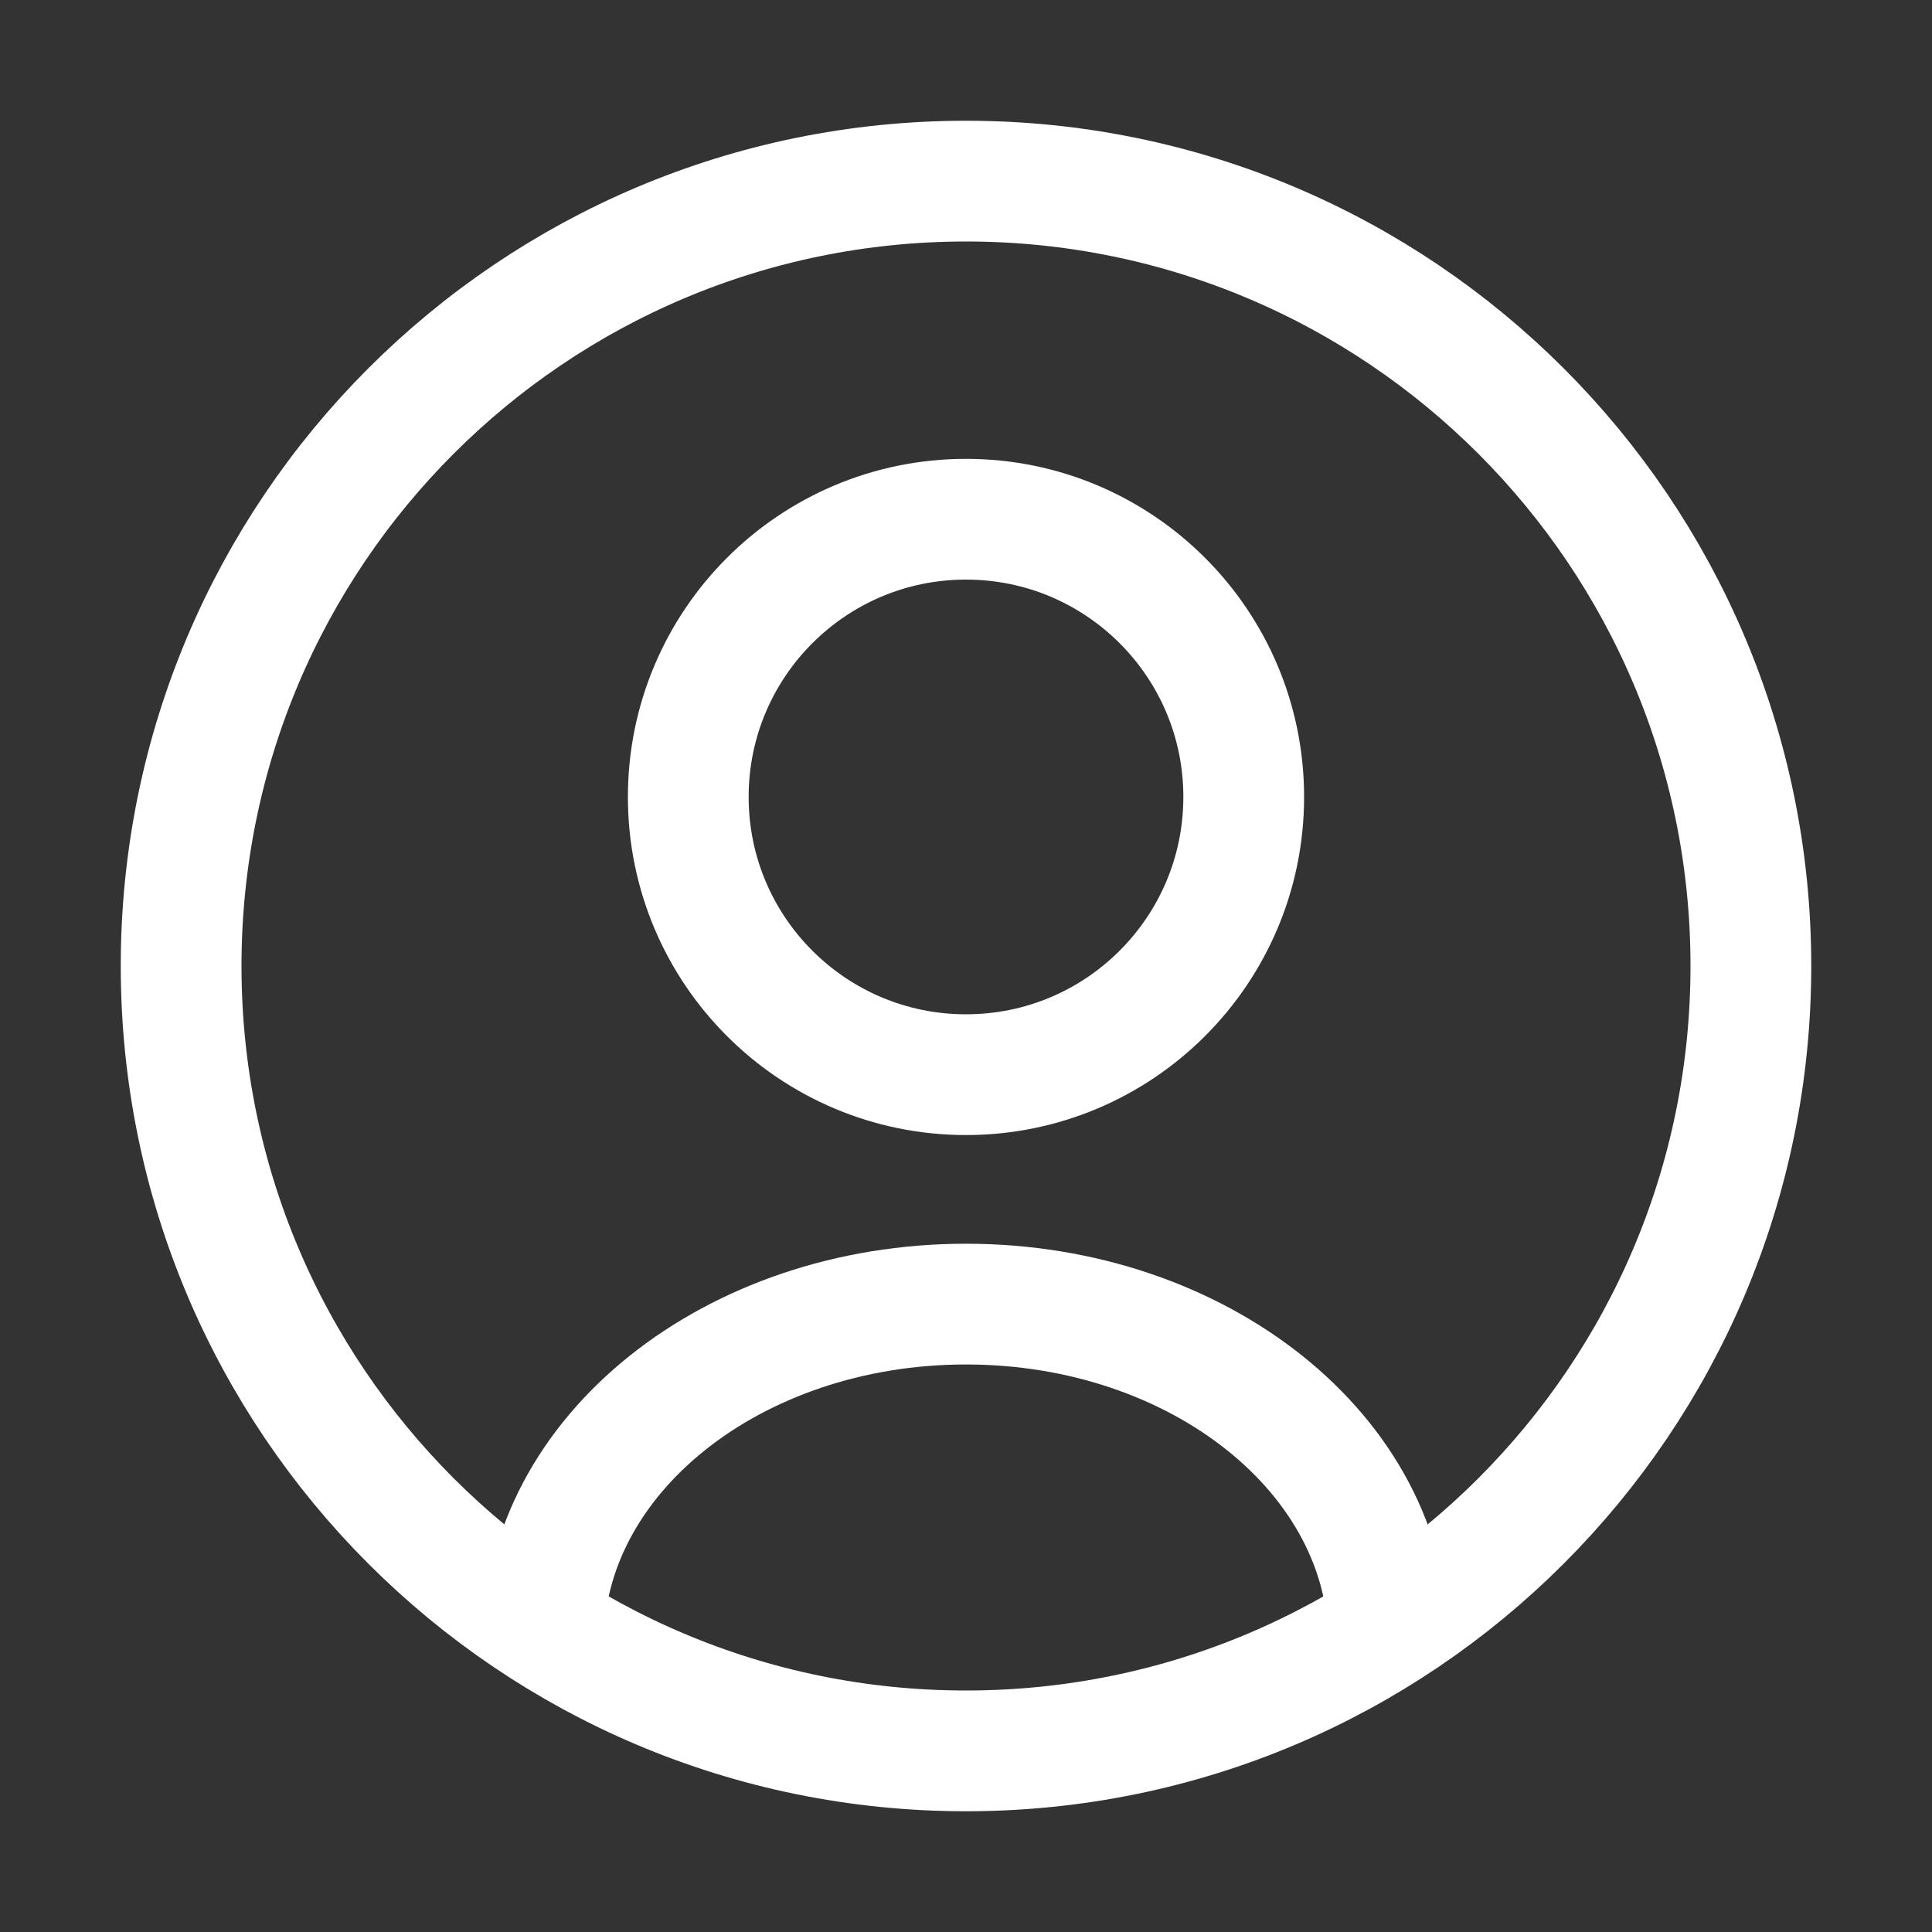 <svg width="32" height="32" viewBox="0 0 32 32" fill="none" xmlns="http://www.w3.org/2000/svg"><rect x="0" y="0" width="32" height="32" fill="#333333" stroke="none"/><path d="M29 16c0 7.18-5.82 13-13 13S3 23.18 3 16 8.82 3 16 3s13 5.82 13 13Z" stroke="#fff" stroke-width="2"/><path d="M23 27.2c0-3.093-3.134-5.6-7-5.6s-7 2.507-7 5.6" stroke="#fff" stroke-width="2"/><circle cx="16" cy="13.2" r="4.6" stroke="#fff" stroke-width="2"/></svg>